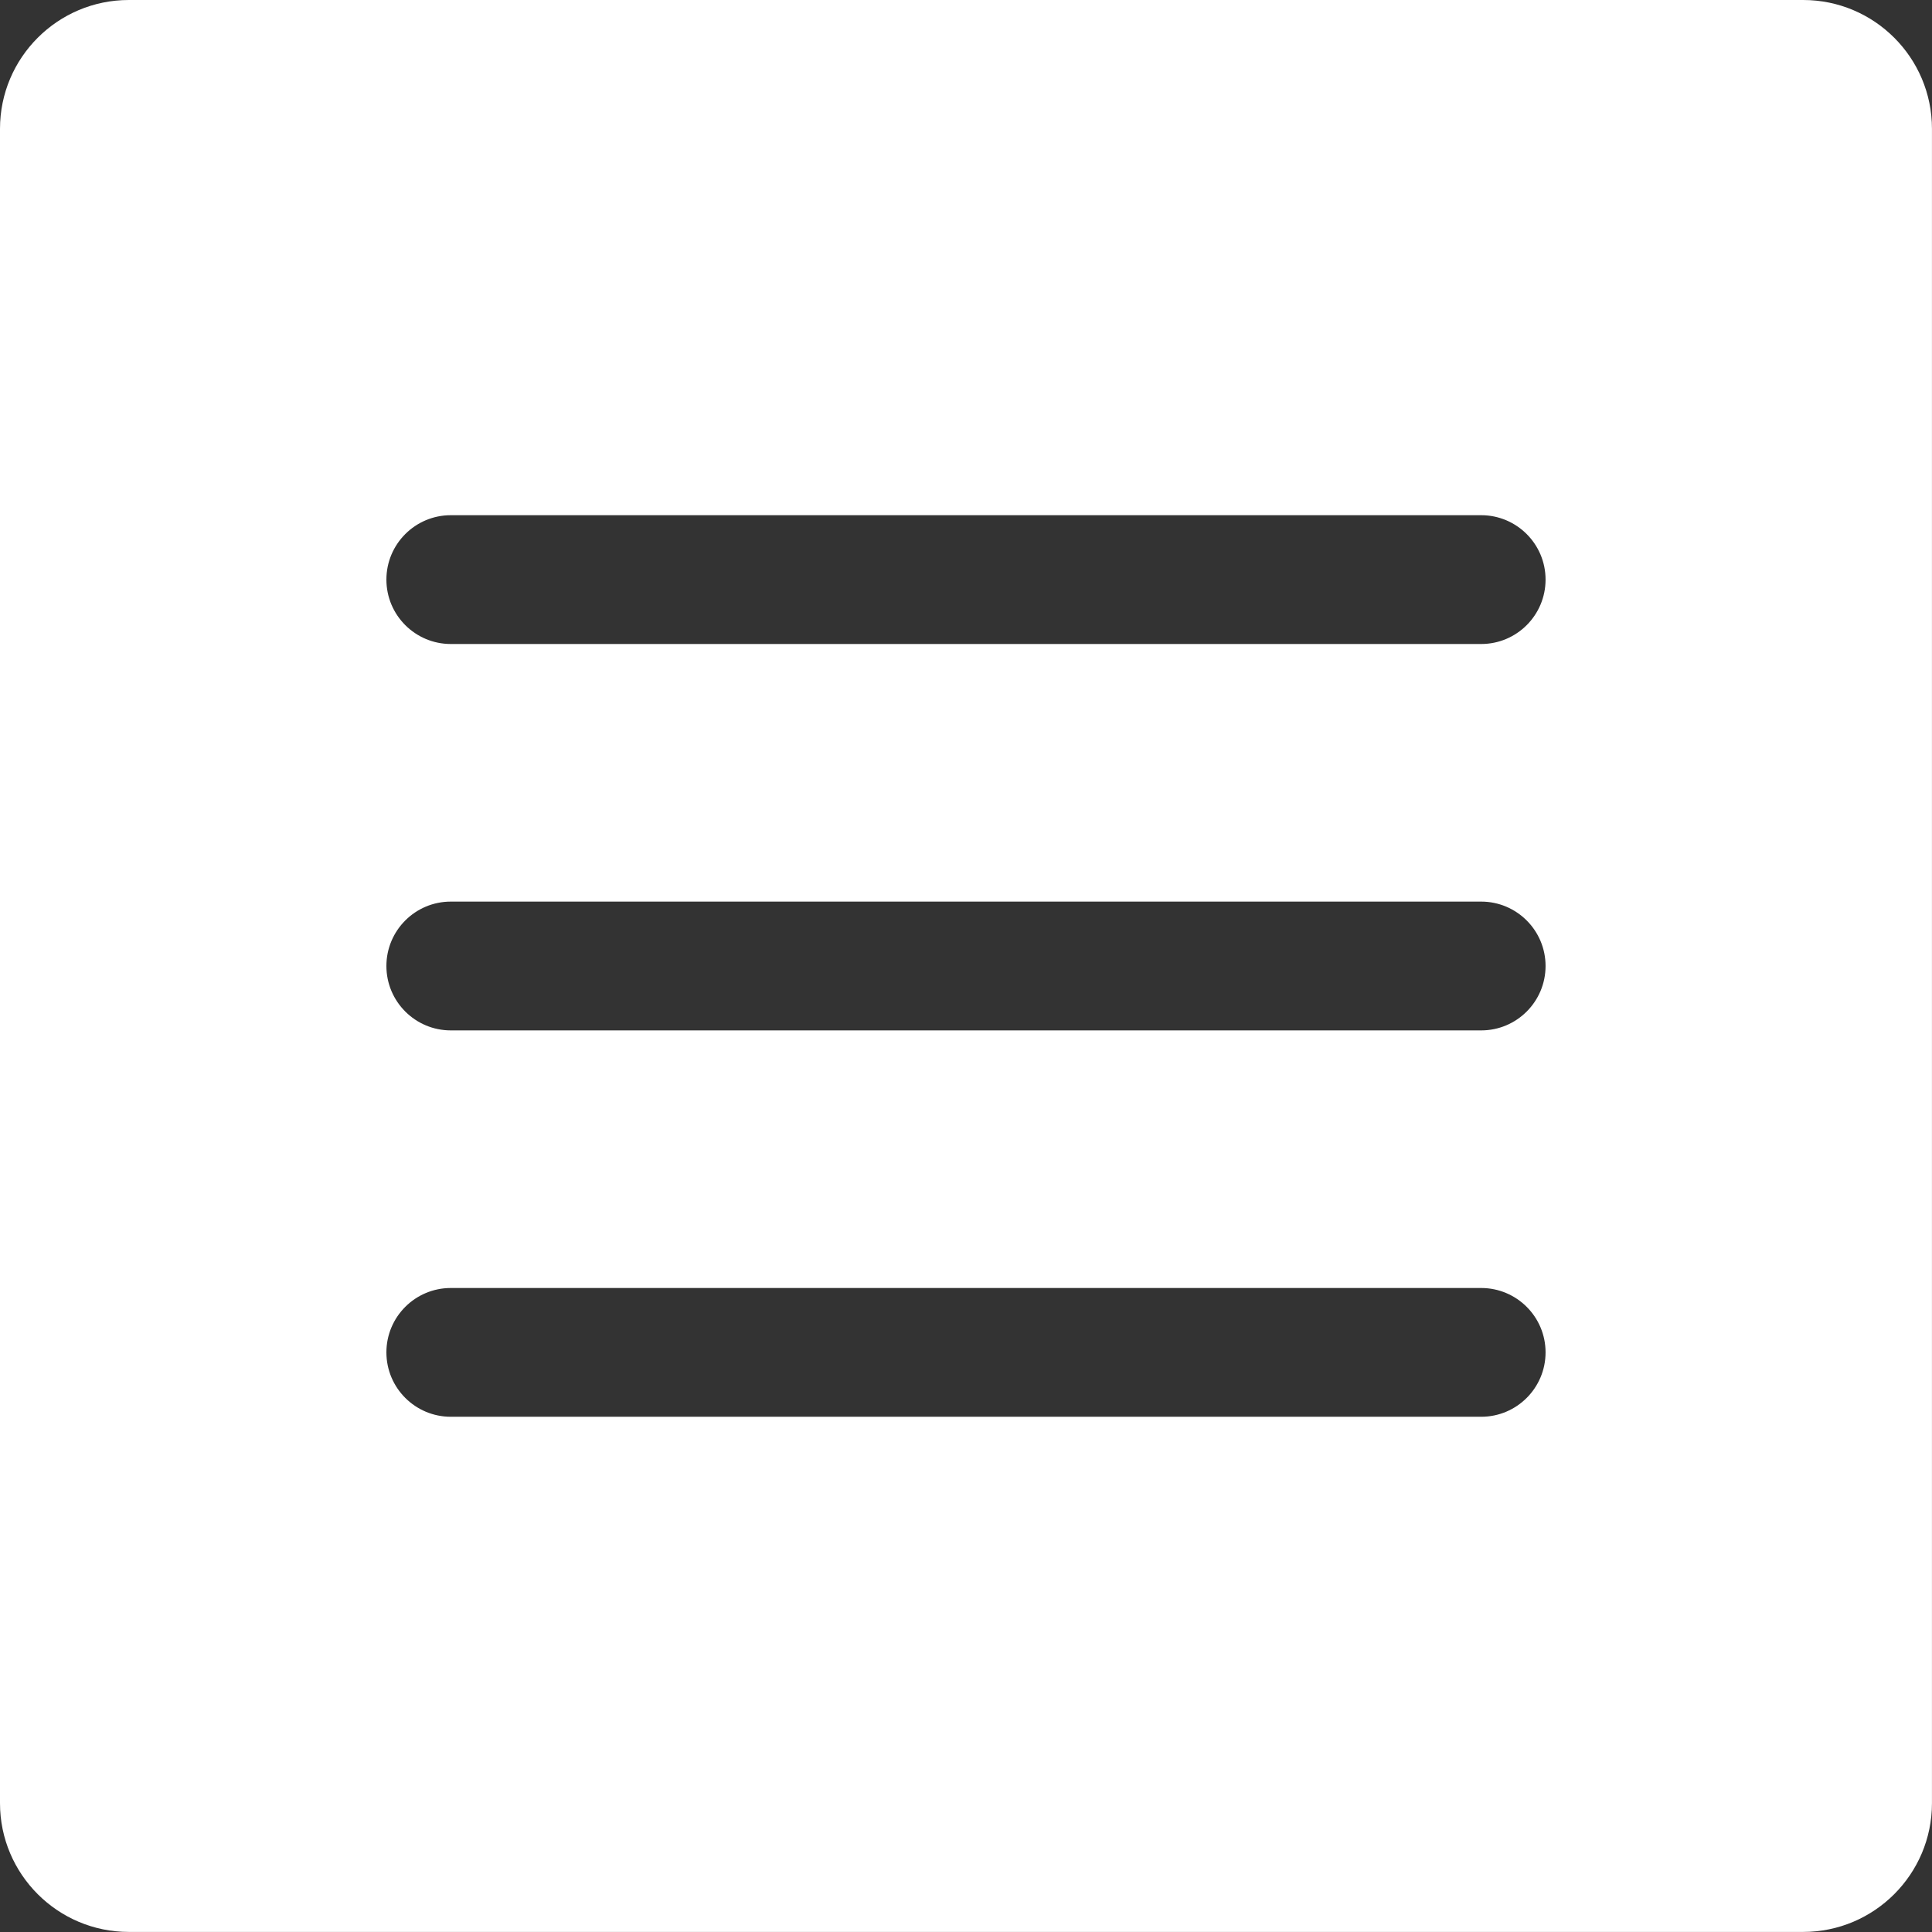 <?xml version="1.0" encoding="utf-8"?>
<!-- Generator: Adobe Illustrator 16.0.0, SVG Export Plug-In . SVG Version: 6.00 Build 0)  -->
<!DOCTYPE svg PUBLIC "-//W3C//DTD SVG 1.1//EN" "http://www.w3.org/Graphics/SVG/1.1/DTD/svg11.dtd">
<svg version="1.1" id="Capa_1" xmlns="http://www.w3.org/2000/svg" xmlns:xlink="http://www.w3.org/1999/xlink" x="0px" y="0px"
	 width="57.24px" height="57.24px" viewBox="0 0 57.24 57.24" enable-background="new 0 0 57.24 57.24" xml:space="preserve">
<rect x="0" y="0" width="57.24" height="57.24" fill="#333333" stroke="none"/>
<g>
	<path fill="#FFFFFF" d="M53.424,0H3.816C1.711,0,0,1.709,0,3.816v49.607c0,2.105,1.711,3.815,3.816,3.815h49.607
		c2.105,0,3.816-1.71,3.816-3.815V3.816C57.24,1.709,55.529,0,53.424,0z M43.884,41.975H13.356c-1.053,0-1.908-0.855-1.908-1.908
		s0.855-1.907,1.908-1.907h30.527c1.053,0,1.908,0.854,1.908,1.907S44.937,41.975,43.884,41.975z M43.884,30.528H13.356
		c-1.053,0-1.908-0.855-1.908-1.908s0.855-1.908,1.908-1.908h30.527c1.053,0,1.908,0.855,1.908,1.908S44.937,30.528,43.884,30.528z
		 M43.884,19.08H13.356c-1.053,0-1.908-0.855-1.908-1.908s0.855-1.908,1.908-1.908h30.527c1.053,0,1.908,0.855,1.908,1.908
		S44.937,19.08,43.884,19.08z"/>
</g>
</svg>
